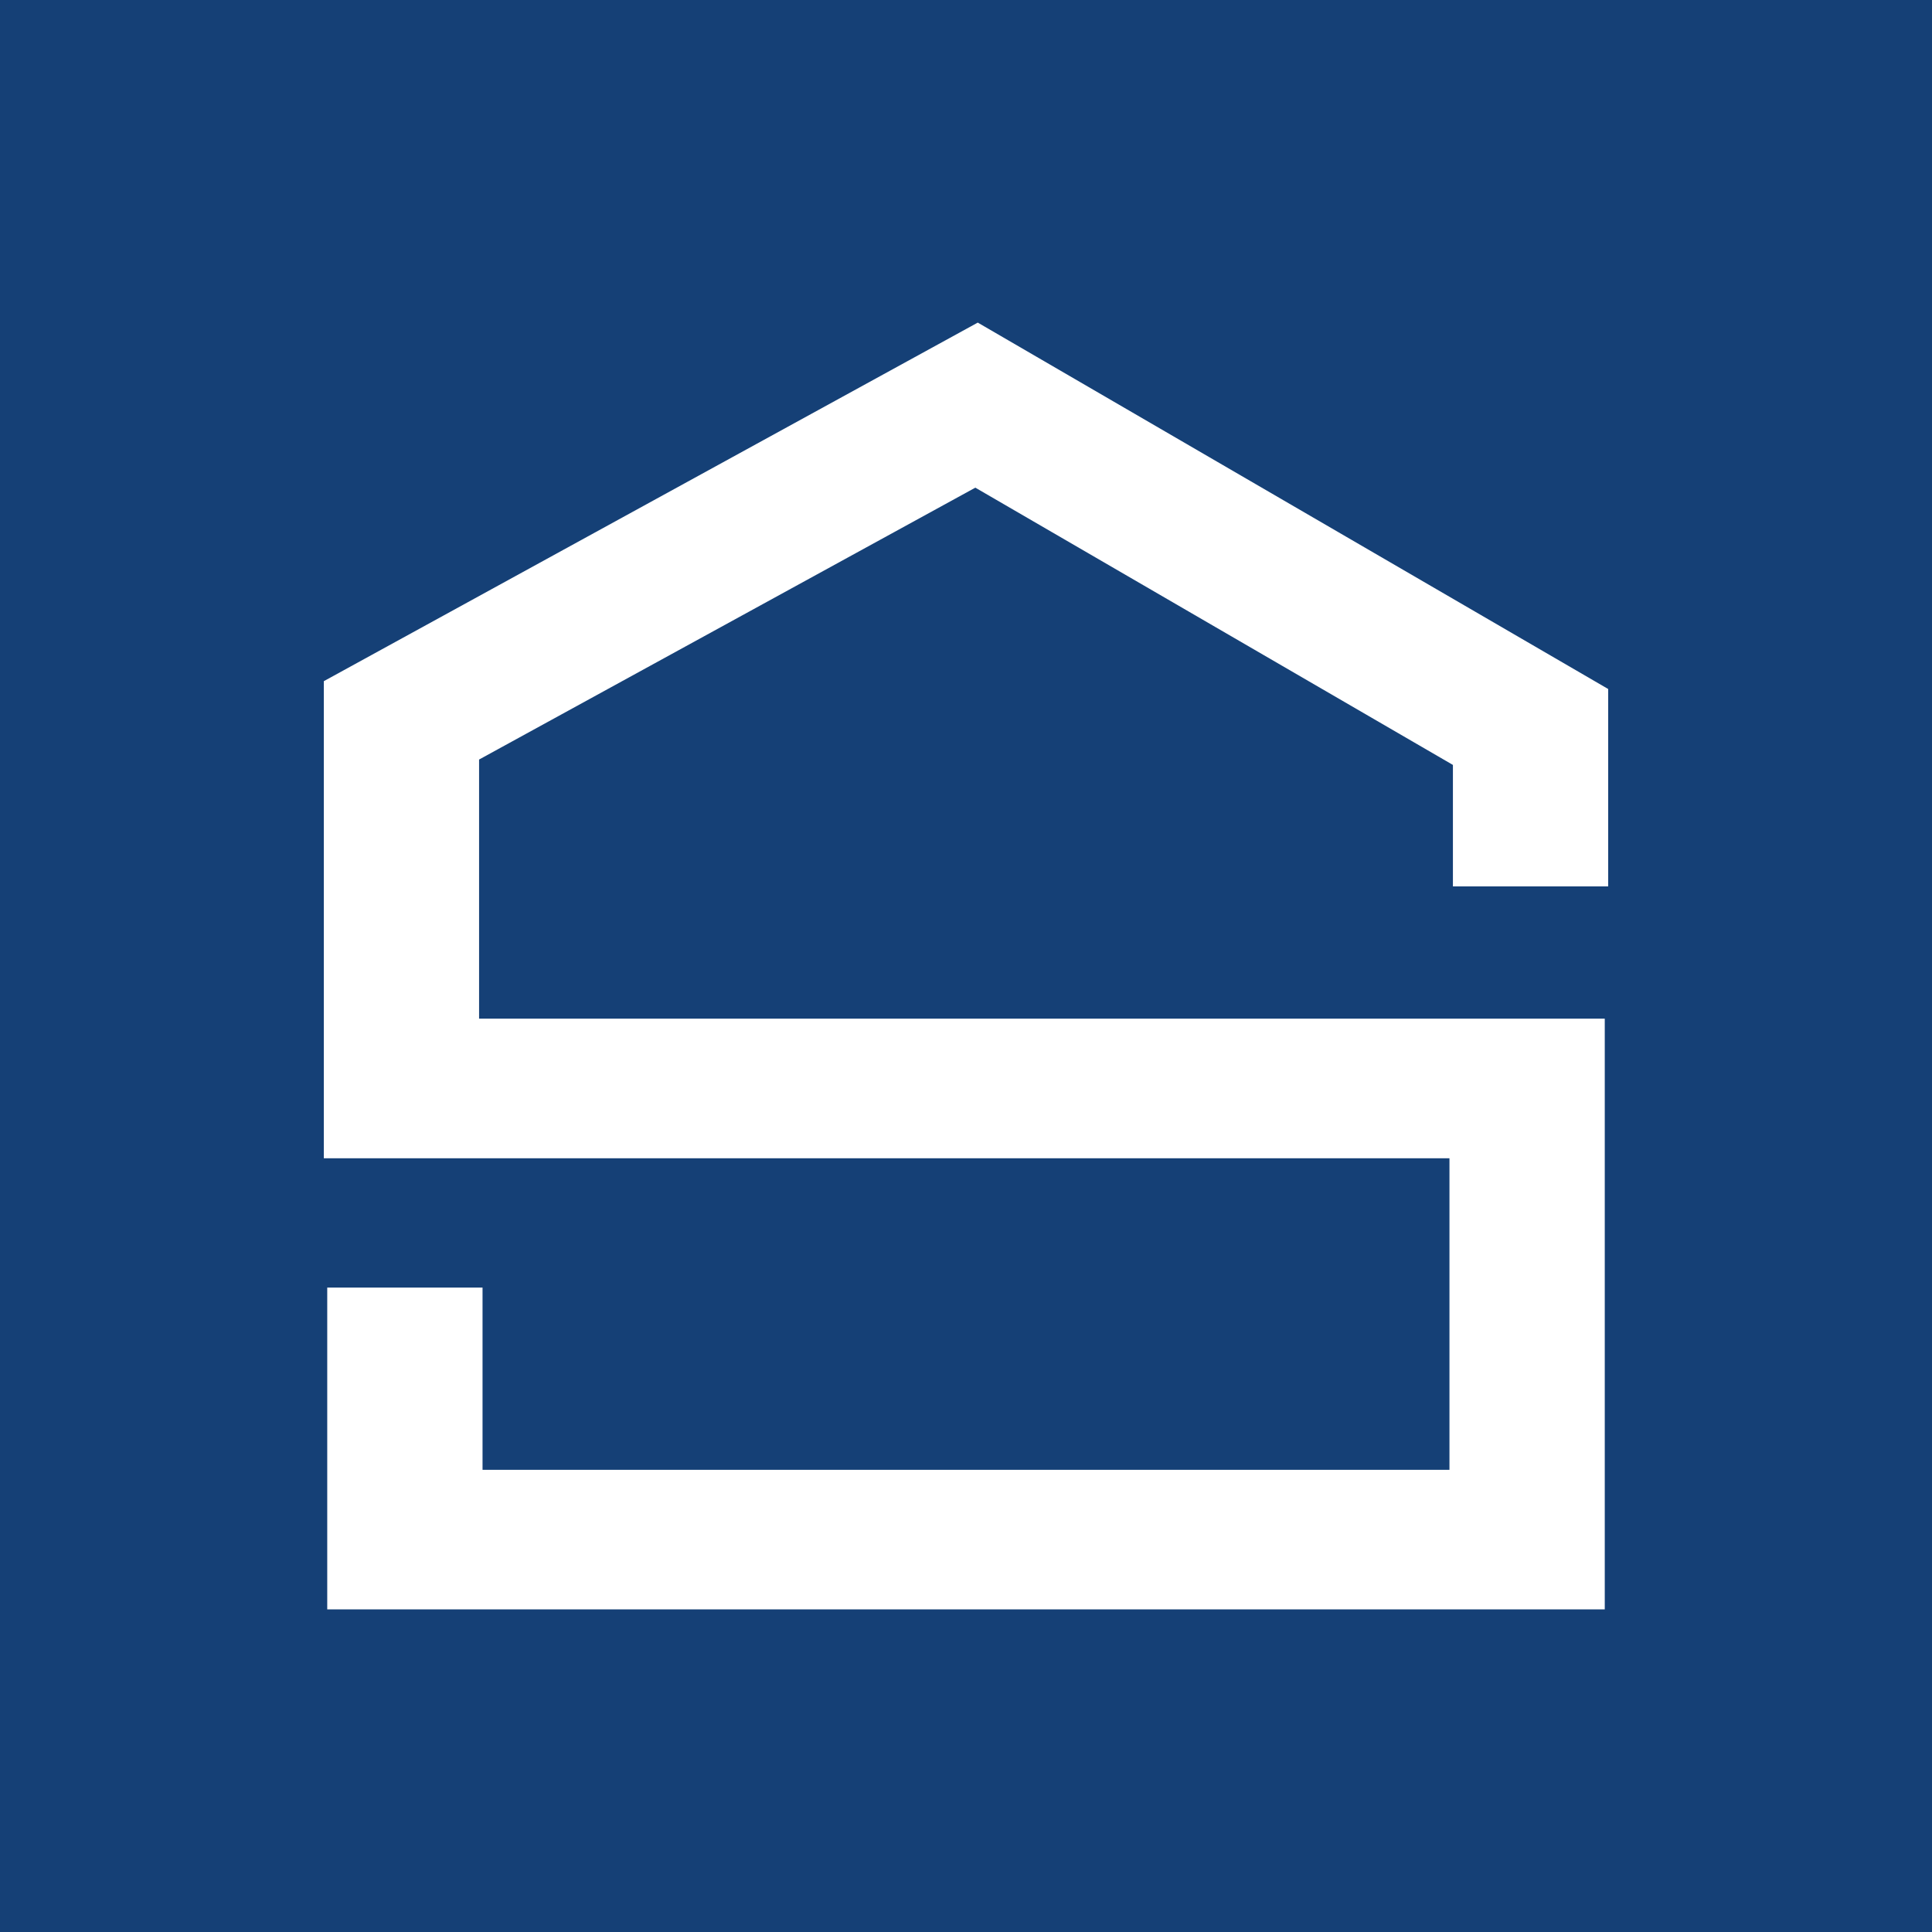 <svg id="Ebene_1" data-name="Ebene 1" xmlns="http://www.w3.org/2000/svg" viewBox="0 0 441.5 441.5"><defs><style>.cls-1{fill:#154076;}.cls-2{fill:#fff;}</style></defs><rect class="cls-1" width="441.5" height="441.5"/><polygon class="cls-2" points="366.72 367.78 74.78 367.78 74.78 294.24 110.27 294.24 110.27 335.88 331.23 335.88 331.23 264.69 74 264.69 74 155.66 223.44 73.72 367.5 157.45 367.5 202.56 332.02 202.56 332.02 174.8 222.88 111.44 109.48 173.57 109.48 232.78 366.72 232.78 366.72 367.78"/></svg>